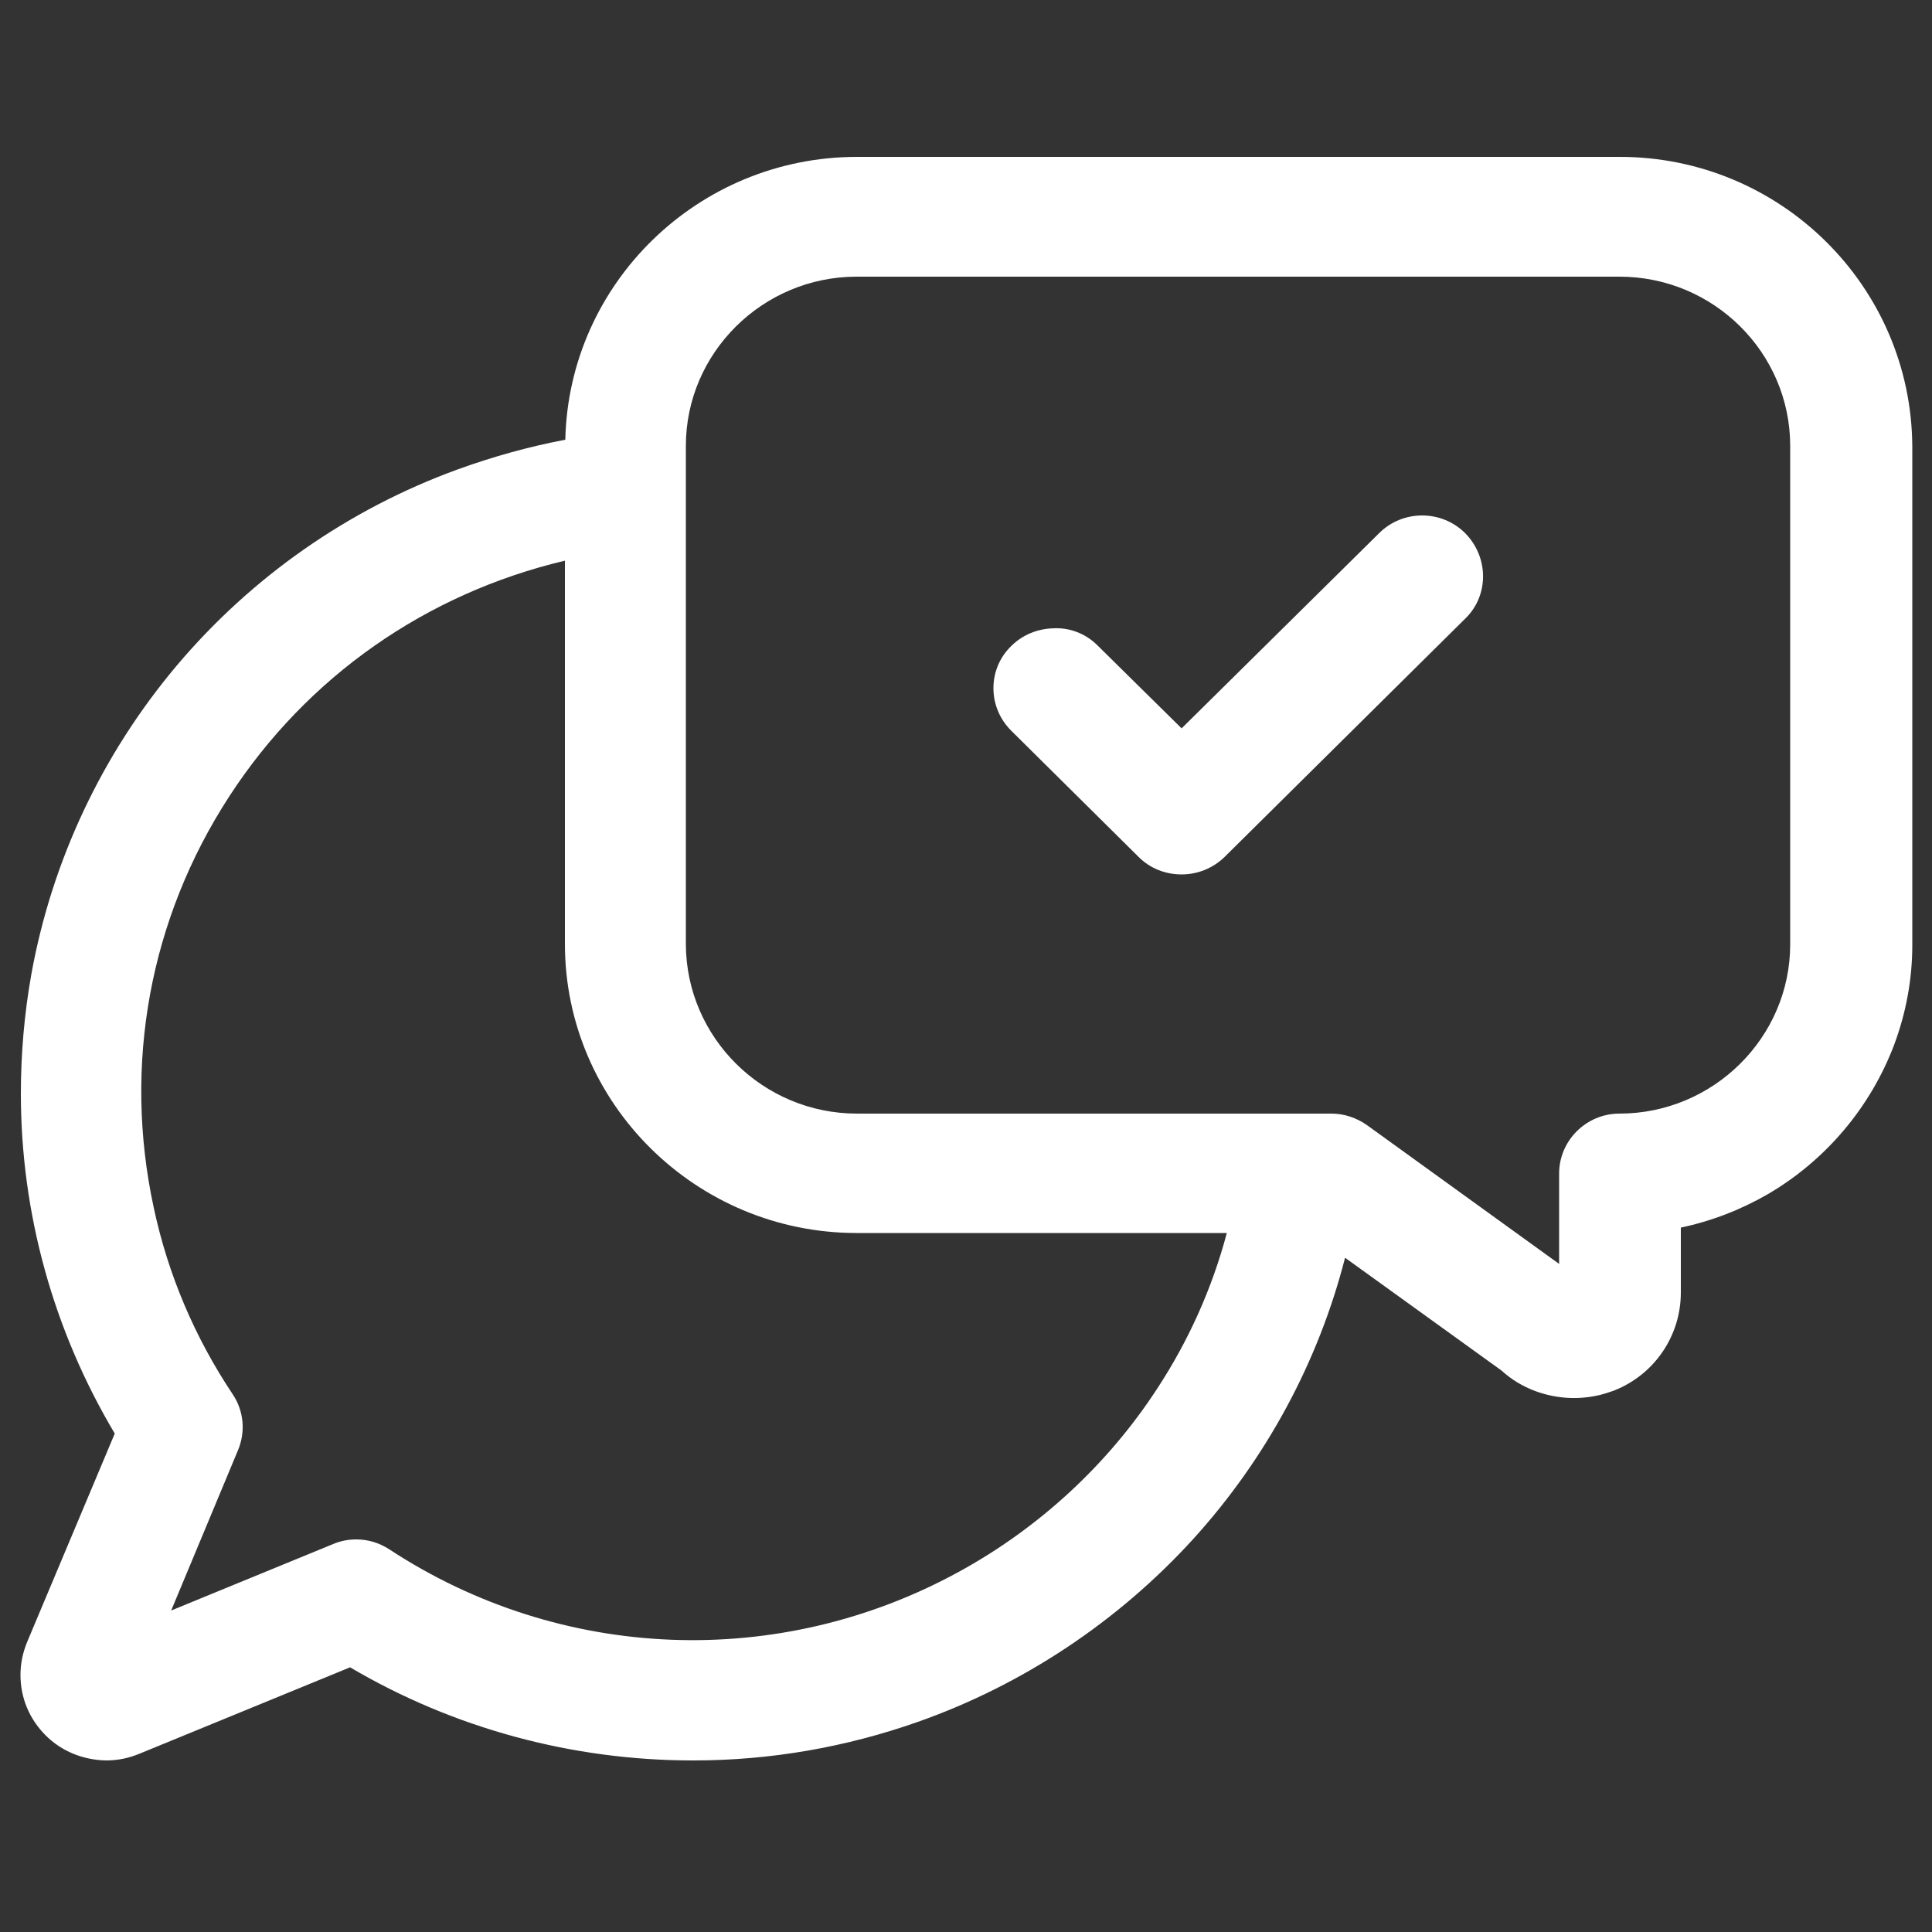 <?xml version="1.0" encoding="UTF-8"?> <!-- Generator: Adobe Illustrator 28.3.0, SVG Export Plug-In . SVG Version: 6.00 Build 0) --> <svg xmlns="http://www.w3.org/2000/svg" xmlns:xlink="http://www.w3.org/1999/xlink" version="1.1" id="Layer_1" x="0px" y="0px" width="50px" height="50px" viewBox="0 0 50 50" style="enable-background:new 0 0 50 50;" xml:space="preserve"><rect x="0" y="0" width="50" height="50" fill="#333333" stroke="none"/> <style type="text/css"> .st0{fill:#FFFFFF;} .st1{display:none;} .st2{display:inline;} .st3{display:none;fill-rule:evenodd;clip-rule:evenodd;fill:#FFFFFF;} .st4{display:none;fill:#FFFFFF;} </style> <g id="icon_advice-2" transform="translate(0 79)"> <g> <path class="st0" d="M41.92-74.94H22.18c-4.11,0-7.46,3.27-7.55,7.32c-0.95,0.18-1.88,0.44-2.79,0.77 c-2.83,1.03-5.34,2.79-7.27,5.08c-1.93,2.29-3.23,5.05-3.76,7.99c-0.18,1.01-0.27,2.05-0.27,3.08c0,3.1,0.84,6.13,2.43,8.8 L0.7-36.5c-0.11,0.27-0.17,0.55-0.17,0.85c0,0.59,0.23,1.14,0.65,1.56c0.42,0.42,0.98,0.64,1.57,0.65c0.3,0,0.58-0.06,0.85-0.17 l5.46-2.24c2.68,1.58,5.75,2.41,8.87,2.41c0,0,0.01,0,0.01,0v0c0,0,0,0,0.01,0c1.98,0,3.94-0.34,5.81-1 c2.72-0.96,5.18-2.6,7.12-4.73c1.88-2.07,3.24-4.58,3.93-7.28l4.05,2.92c0.25,0.23,0.55,0.41,0.87,0.53 c0.49,0.18,1.02,0.23,1.54,0.13c0.18-0.03,0.35-0.09,0.52-0.15c1.04-0.42,1.71-1.42,1.71-2.53v-1.68c0.8-0.17,1.55-0.46,2.26-0.87 c1.5-0.88,2.65-2.25,3.26-3.86c0.31-0.83,0.47-1.7,0.47-2.58v-12.9C49.47-71.59,46.08-74.94,41.92-74.94z M17.75-54.56l0-12.9 c0-2.41,1.99-4.38,4.42-4.38h19.74c2.44,0,4.42,1.97,4.42,4.38v12.9c0,2.41-1.99,4.38-4.42,4.38c-0.86,0-1.56,0.7-1.56,1.55v2.34 l-4.97-3.59c-0.27-0.19-0.59-0.3-0.92-0.3c0,0,0,0,0,0H22.18C19.74-50.18,17.76-52.15,17.75-54.56z M6.16-41.47 c0.2-0.48,0.15-1.02-0.14-1.45c-0.98-1.47-1.67-3.09-2.04-4.82c-0.8-3.7-0.11-7.48,1.96-10.66c2.01-3.09,5.09-5.24,8.68-6.09 l0,9.92c0,4.12,3.39,7.48,7.55,7.48h9.58c-0.38,1.43-0.99,2.79-1.81,4.04c-1.28,1.96-3.05,3.59-5.11,4.72 c-4.66,2.56-10.31,2.34-14.75-0.57c-0.26-0.17-0.55-0.26-0.86-0.26c0,0,0,0,0,0c-0.21,0-0.41,0.04-0.6,0.12l-4.19,1.72L6.16-41.47 z"></path> </g> <g> <path class="st0" d="M37.91-65.21c-0.61-0.6-1.6-0.6-2.21,0l-5.12,5.06L28.4-62.3c-0.3-0.3-0.71-0.46-1.13-0.44 c-0.42,0.01-0.81,0.17-1.1,0.46c-0.3,0.29-0.46,0.68-0.46,1.09c0,0.41,0.16,0.8,0.46,1.1l3.3,3.27c0.3,0.3,0.7,0.45,1.11,0.45 c0.4,0,0.8-0.15,1.11-0.45L37.93-63C38.54-63.6,38.53-64.59,37.91-65.21z"></path> </g> </g> <g class="st1"> <g class="st2"> <g> <g> <path class="st0" d="M26.22,16.71h-5.12c0,0-0.01,0-0.01,0c-0.9,0-1.68,0.66-1.81,1.55l-1.53,9.91 c-0.09,0.6,0.32,1.16,0.92,1.25l0.01,0c0.05,0.01,0.11,0.01,0.17,0.01c0.55,0,1.01-0.4,1.09-0.93l1.48-9.59h4.79 c0.61,0,1.11-0.49,1.11-1.1C27.33,17.2,26.84,16.71,26.22,16.71z"></path> </g> <g> <path class="st0" d="M37.52,34.36l-2.76-17.94c-0.16-1.08-0.71-2.06-1.54-2.77c-0.82-0.7-1.88-1.09-2.96-1.09 c-0.01,0-0.01,0-0.02,0H19.62c-0.01,0-0.01,0-0.02,0c-1.09,0-2.14,0.39-2.96,1.09c-0.83,0.71-1.38,1.69-1.54,2.77l-2.76,17.94 c-1.23,0.34-2.21,1.26-2.63,2.46c-0.14,0.41-0.22,0.84-0.22,1.28l0,2.05c0,0.66,0.54,1.21,1.21,1.21h28.46 c0.67,0,1.21-0.54,1.21-1.21V38.1C40.37,36.36,39.21,34.83,37.52,34.36z M14.81,34.22l2.68-17.43c0.16-1.04,1.06-1.81,2.11-1.81 c0,0,0.01,0,0.01,0h10.62c0,0,0.01,0,0.01,0c1.05,0,1.96,0.78,2.11,1.81l2.68,17.43H14.81z M11.91,38.94V38.1 c0-0.81,0.66-1.47,1.48-1.47h23.08c0.81,0,1.48,0.66,1.48,1.47v0.84H11.91z"></path> </g> </g> </g> </g> <path class="st3" d="M9.02,22.7c-0.63-1.28-0.73-2.72-0.28-4.08c0.45-1.35,1.41-2.45,2.68-3.08c0.25-0.12,0.44-0.37,0.56-0.69 c0.09-0.27,0.06-0.6-0.08-0.87c-0.14-0.27-0.37-0.46-0.64-0.55c-0.27-0.09-0.58-0.08-0.86,0.06c-1.82,0.9-3.18,2.47-3.83,4.4 c-0.65,1.93-0.51,4,0.4,5.82c0.27,0.55,0.95,0.77,1.52,0.5c0.27-0.13,0.48-0.37,0.58-0.66C9.17,23.28,9.15,22.97,9.02,22.7z"></path> <path class="st4" d="M2.6,12.61c-0.34,0.5-0.65,1.01-0.91,1.54c-0.26,0.51-0.46,0.98-0.62,1.43C1.04,15.62,1.03,15.66,1,15.71 l-0.02,0.03l-0.17,0.49l0,0c-0.01,0.03-0.01,0.07-0.02,0.1l-0.06,0.19c-0.03,0.09-0.05,0.18-0.08,0.27c-0.17,0.63-0.3,1.3-0.38,1.98 c-0.1,0.85-0.12,1.71-0.05,2.57c0.06,0.85,0.21,1.71,0.44,2.54c0.22,0.81,0.53,1.62,0.91,2.42c0.23,0.47,0.58,0.69,1.1,0.68 c0.56,0,1.04-0.45,1.09-1.02c0.02-0.22-0.02-0.43-0.13-0.65c-0.27-0.56-0.5-1.13-0.67-1.7c-0.32-1.04-0.48-2.11-0.49-3.2 c-0.01-1.03,0.13-2.07,0.41-3.08c0.23-0.82,0.54-1.62,0.95-2.37c0.42-0.79,0.93-1.52,1.52-2.18c0.65-0.73,1.36-1.35,2.12-1.84 c0.42-0.27,0.85-0.51,1.25-0.73c0.37-0.2,0.58-0.49,0.64-0.88C9.42,8.88,9.26,8.51,8.9,8.25c-0.38-0.27-0.75-0.3-1.16-0.1 C6.89,8.56,6.09,9.07,5.35,9.66C4.29,10.5,3.36,11.49,2.6,12.61z"></path> <path class="st3" d="M40.86,22.73c0.63-1.28,0.73-2.72,0.28-4.08c-0.45-1.35-1.41-2.45-2.68-3.08c-0.24-0.12-0.44-0.37-0.56-0.69 c-0.09-0.27-0.06-0.6,0.08-0.87c0.14-0.27,0.37-0.46,0.64-0.55c0.27-0.09,0.58-0.08,0.86,0.06c1.82,0.9,3.18,2.47,3.83,4.4 c0.65,1.93,0.51,4-0.4,5.82c-0.27,0.55-0.95,0.77-1.52,0.5c-0.27-0.13-0.48-0.37-0.58-0.66C40.7,23.31,40.73,23,40.86,22.73z"></path> <path class="st4" d="M47.28,12.64c0.34,0.5,0.65,1.01,0.91,1.54c0.26,0.51,0.46,0.98,0.62,1.43c0.02,0.05,0.04,0.09,0.06,0.14 l0.02,0.03l0.17,0.49l0,0c0.01,0.03,0.01,0.07,0.02,0.1l0.06,0.19c0.03,0.09,0.05,0.18,0.08,0.27c0.17,0.63,0.3,1.3,0.38,1.98 c0.1,0.85,0.12,1.71,0.05,2.57c-0.06,0.85-0.21,1.71-0.44,2.54c-0.22,0.81-0.53,1.62-0.91,2.42c-0.23,0.47-0.58,0.69-1.1,0.68 c-0.56,0-1.04-0.45-1.09-1.02c-0.02-0.22,0.02-0.43,0.13-0.65c0.27-0.56,0.5-1.13,0.67-1.7c0.32-1.04,0.48-2.11,0.49-3.2 c0.01-1.03-0.13-2.07-0.41-3.08c-0.23-0.82-0.54-1.62-0.95-2.37c-0.42-0.79-0.93-1.52-1.52-2.18c-0.65-0.73-1.36-1.35-2.12-1.84 c-0.42-0.27-0.85-0.51-1.25-0.73c-0.37-0.2-0.58-0.49-0.64-0.88c-0.07-0.46,0.08-0.83,0.45-1.09c0.38-0.27,0.75-0.3,1.16-0.1 c0.84,0.42,1.65,0.93,2.39,1.51C45.59,10.54,46.52,11.53,47.28,12.64z"></path> </svg> 